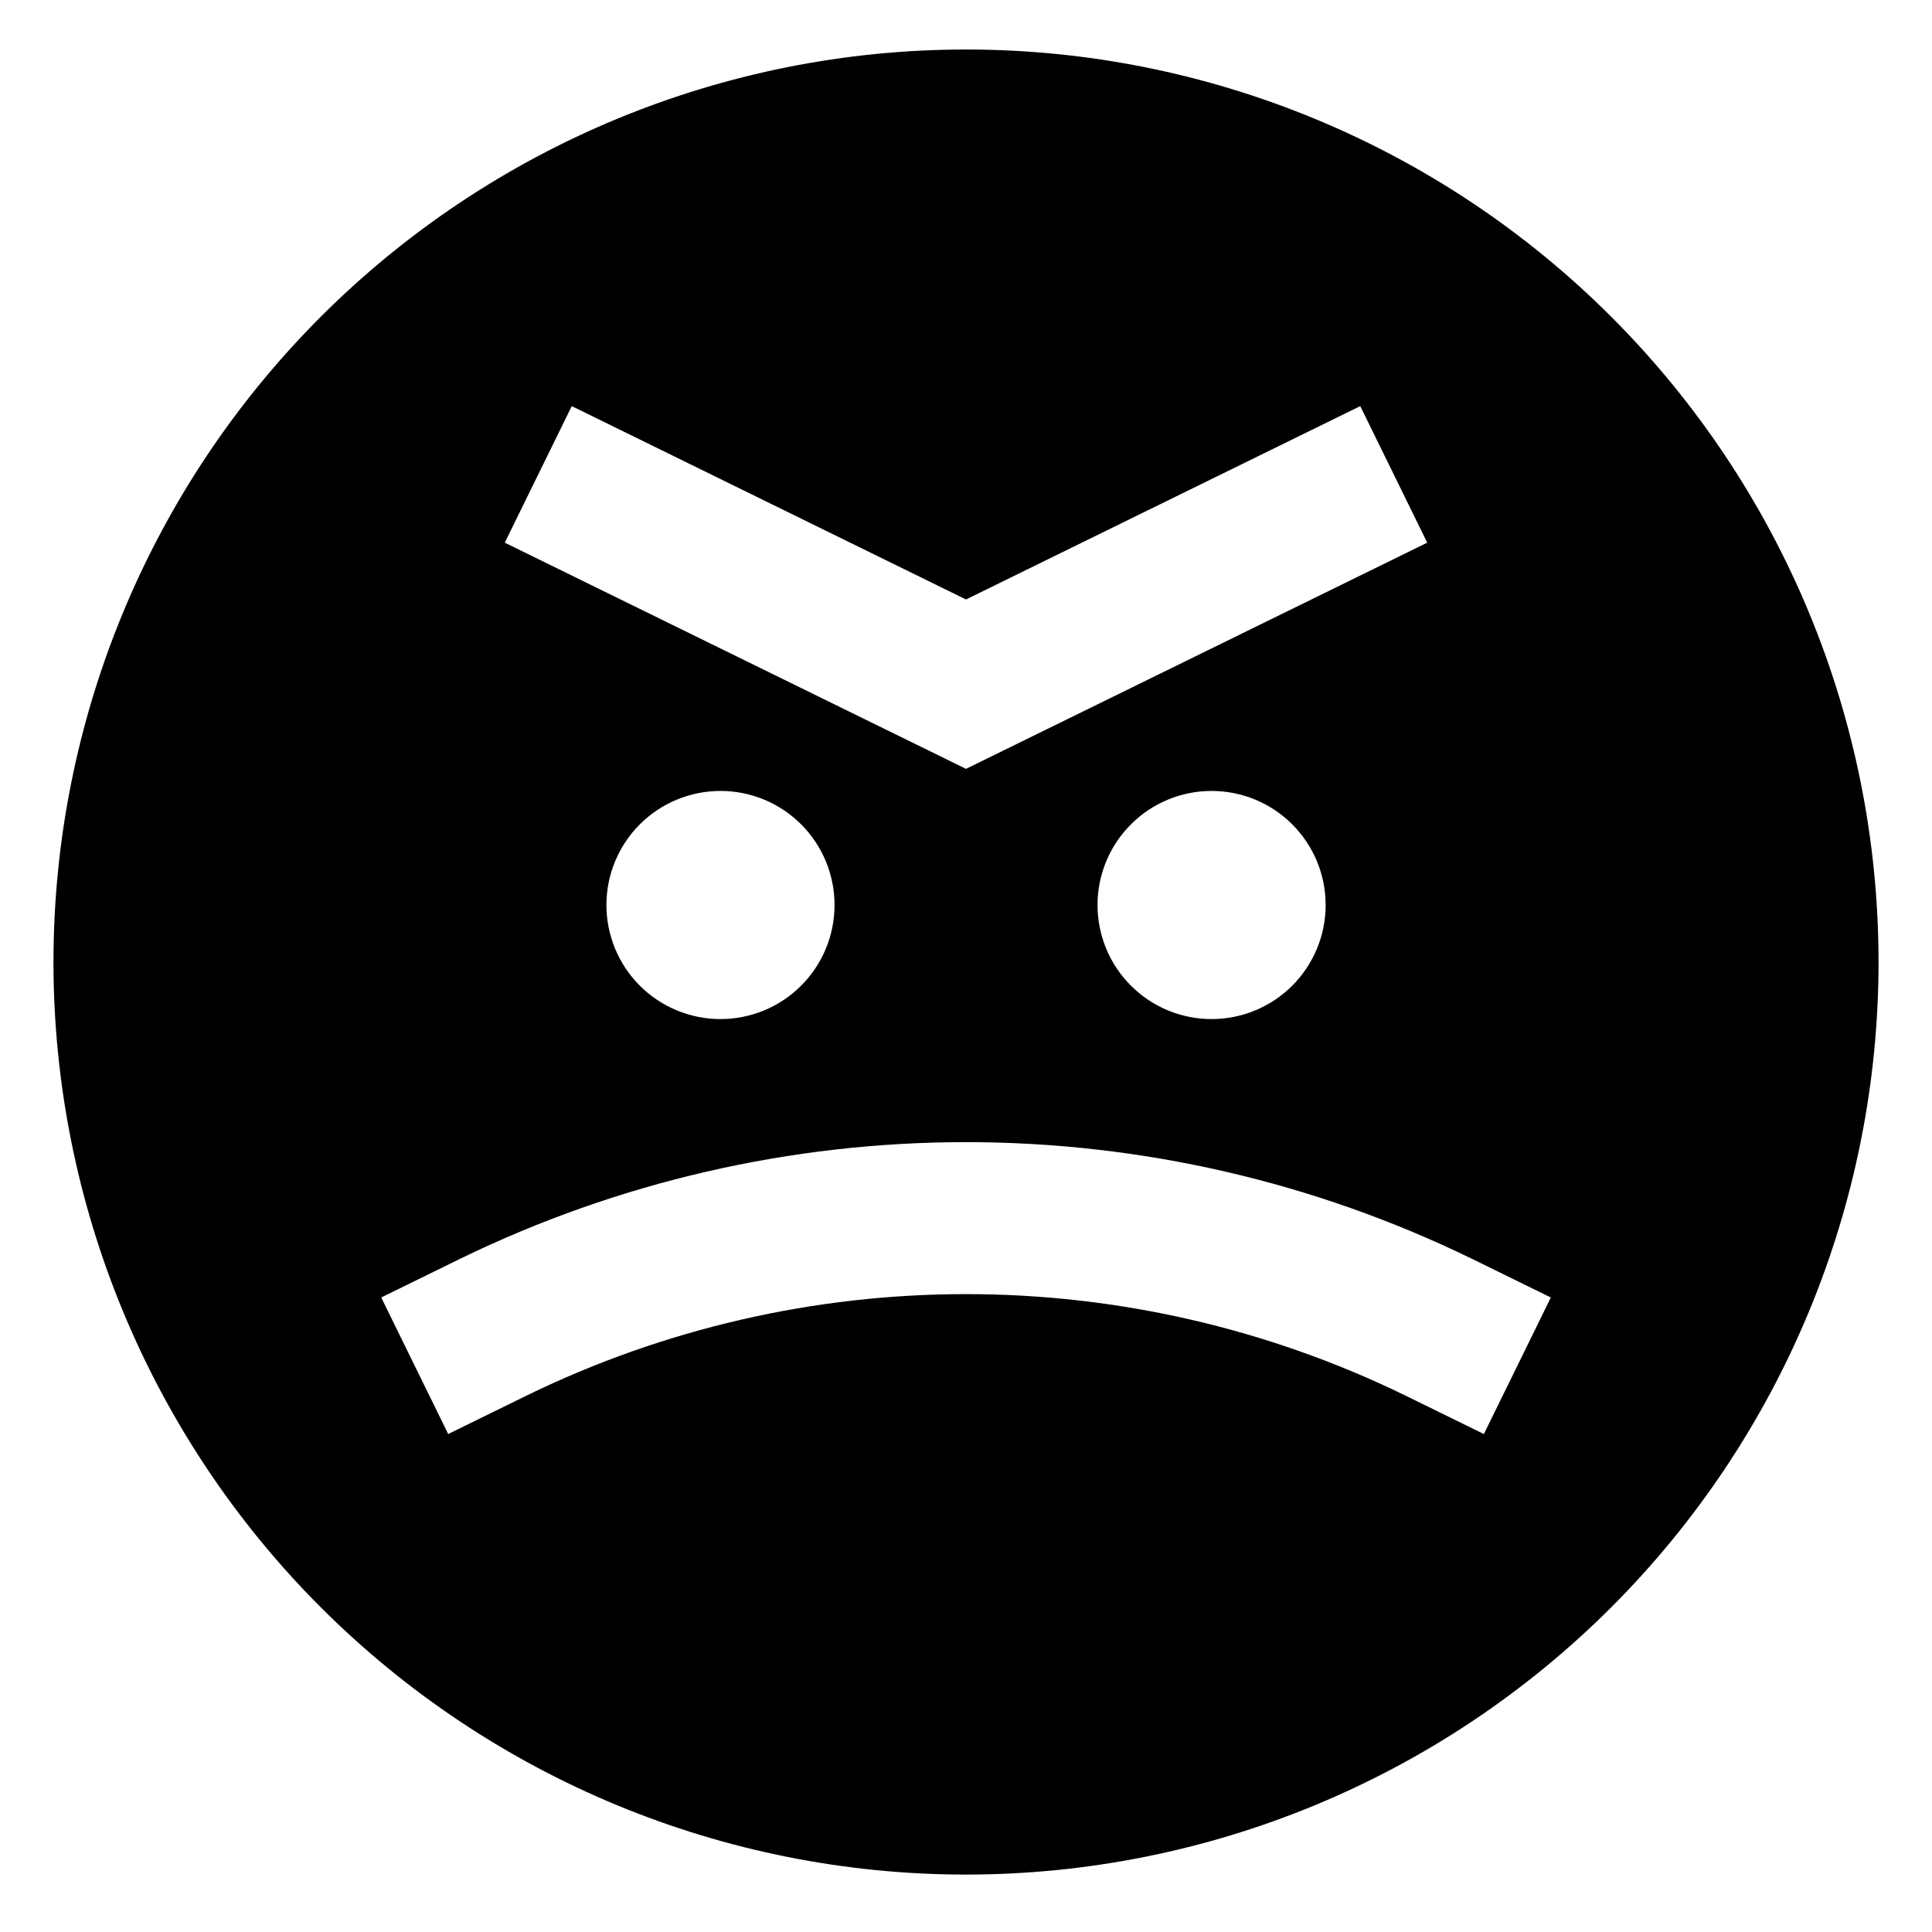 <?xml version="1.0" encoding="UTF-8"?>
<!-- Uploaded to: ICON Repo, www.svgrepo.com, Generator: ICON Repo Mixer Tools -->
<svg fill="#000000" width="800px" height="800px" version="1.1" viewBox="144 144 512 512" xmlns="http://www.w3.org/2000/svg">
 <path d="m400 157.12c-64.137 0-125.65 25.477-171 70.828-45.352 45.352-70.828 106.86-70.828 171s25.477 125.64 70.828 171c45.352 45.355 106.86 70.832 171 70.832s125.64-25.477 171-70.832c45.352-45.352 70.832-106.86 70.832-171s-25.48-125.65-70.832-171c-45.352-45.352-106.86-70.828-171-70.828zm-104.48 94.504 104.48 51.242 104.48-51.242 17.75 36.188-122.23 59.945-122.23-59.945zm199.79 132.21v0.004c0 8.016-3.184 15.703-8.852 21.375-5.668 5.668-13.359 8.852-21.375 8.852s-15.707-3.184-21.375-8.852c-5.668-5.672-8.855-13.359-8.855-21.375 0-8.02 3.188-15.707 8.855-21.375 5.668-5.672 13.359-8.855 21.375-8.855s15.707 3.184 21.375 8.855c5.668 5.668 8.852 13.355 8.852 21.375zm-130.15 0 0.004 0.004c0 8.016-3.188 15.703-8.855 21.375-5.668 5.668-13.355 8.852-21.375 8.852-8.016 0-15.703-3.184-21.375-8.852-5.668-5.672-8.852-13.359-8.852-21.375 0-8.02 3.184-15.707 8.852-21.375 5.672-5.672 13.359-8.855 21.375-8.855 8.02 0 15.707 3.184 21.375 8.855 5.668 5.668 8.855 13.355 8.855 21.375zm172.08 140.2-21.059-10.328c-36.195-17.602-75.922-26.75-116.17-26.75-40.254 0-79.977 9.148-116.18 26.75l-21.051 10.328-17.75-36.188 21.059-10.328-0.004 0.004c41.727-20.297 87.523-30.844 133.92-30.844 46.402 0 92.195 10.547 133.92 30.844l21.062 10.328z"/>
</svg>
